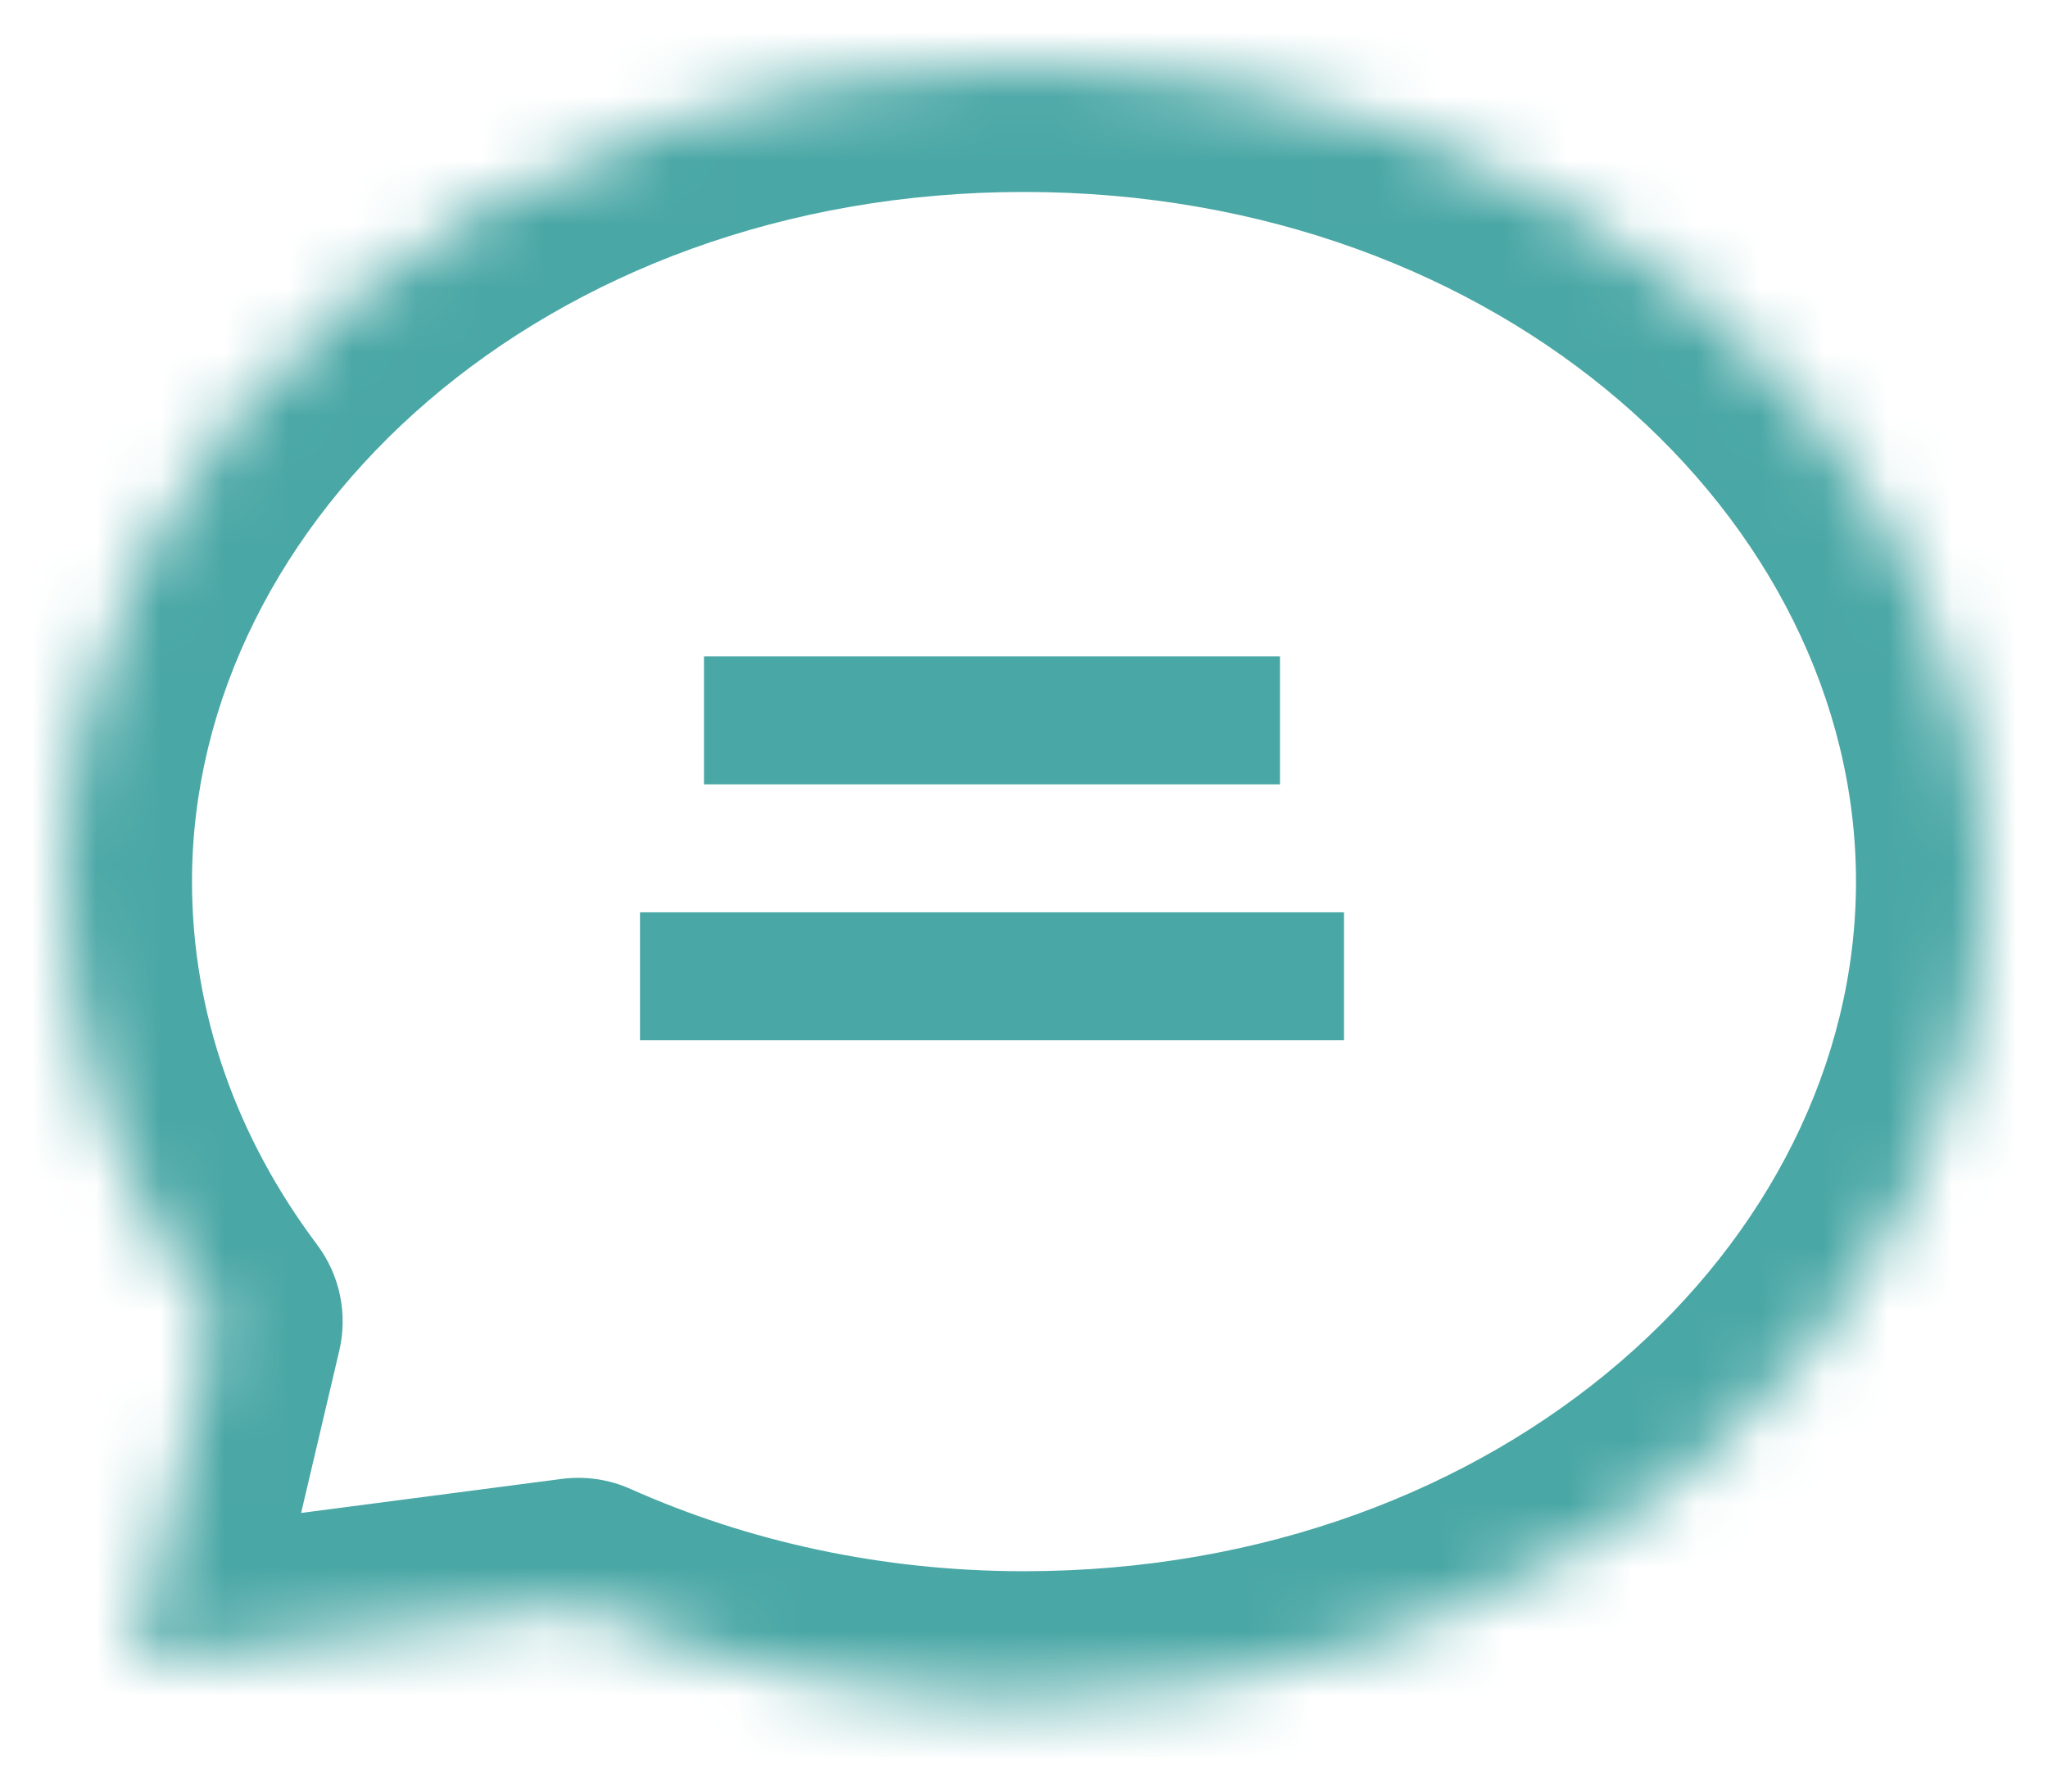 <svg width="32" height="28" viewBox="0 0 32 28" fill="none" xmlns="http://www.w3.org/2000/svg">
<g filter="url(#filter0_g_3213_467)">
<mask id="path-1-inside-1_3213_467" fill="white">
<path d="M16 1C24.284 1 31 6.721 31 13.777C31 20.834 24.284 26.556 16 26.556C13.486 26.556 11.118 26.027 9.037 25.097L2.096 26.003L3.354 20.652C1.864 18.667 1 16.308 1 13.777C1 6.721 7.716 1 16 1Z"/>
</mask>
<path d="M31 13.777H33V13.777L31 13.777ZM9.037 25.097L9.854 23.271C9.517 23.12 9.144 23.066 8.778 23.113L9.037 25.097ZM2.096 26.003L0.149 25.545C-0.002 26.184 0.171 26.857 0.612 27.344C1.052 27.831 1.703 28.071 2.355 27.986L2.096 26.003ZM3.354 20.652L5.301 21.11C5.437 20.533 5.31 19.926 4.954 19.452L3.354 20.652ZM1 13.777L-1 13.777V13.777H1ZM16 1V3C23.492 3 29 8.114 29 13.777L31 13.777L33 13.777C33 5.327 25.076 -1 16 -1V1ZM31 13.777H29C29 19.441 23.492 24.556 16 24.556V26.556V28.556C25.076 28.556 33 22.227 33 13.777H31ZM16 26.556V24.556C13.767 24.556 11.677 24.086 9.854 23.271L9.037 25.097L8.22 26.922C10.559 27.969 13.206 28.556 16 28.556V26.556ZM9.037 25.097L8.778 23.113L1.837 24.02L2.096 26.003L2.355 27.986L9.296 27.08L9.037 25.097ZM2.096 26.003L4.043 26.461L5.301 21.11L3.354 20.652L1.408 20.194L0.149 25.545L2.096 26.003ZM3.354 20.652L4.954 19.452C3.701 17.782 3 15.838 3 13.777H1H-1C-1 16.778 0.028 19.553 1.755 21.853L3.354 20.652ZM1 13.777L3 13.777C3 8.114 8.508 3 16 3V1V-1C6.924 -1 -1 5.327 -1 13.777L1 13.777Z" fill="#49A7A5" mask="url(#path-1-inside-1_3213_467)"/>
</g>
<g filter="url(#filter1_g_3213_467)">
<path d="M11 11.258H20" stroke="#49A7A5" stroke-width="2"/>
</g>
<g filter="url(#filter2_g_3213_467)">
<path d="M10 15.258H21" stroke="#49A7A5" stroke-width="2"/>
</g>
<defs>
<filter id="filter0_g_3213_467" x="0" y="0" width="32" height="27.555" filterUnits="userSpaceOnUse" color-interpolation-filters="sRGB">
<feFlood flood-opacity="0" result="BackgroundImageFix"/>
<feBlend mode="normal" in="SourceGraphic" in2="BackgroundImageFix" result="shape"/>
<feTurbulence type="fractalNoise" baseFrequency="2 2" numOctaves="3" seed="7705" />
<feDisplacementMap in="shape" scale="2" xChannelSelector="R" yChannelSelector="G" result="displacedImage" width="100%" height="100%" />
<feMerge result="effect1_texture_3213_467">
<feMergeNode in="displacedImage"/>
</feMerge>
</filter>
<filter id="filter1_g_3213_467" x="10" y="9.258" width="11" height="4" filterUnits="userSpaceOnUse" color-interpolation-filters="sRGB">
<feFlood flood-opacity="0" result="BackgroundImageFix"/>
<feBlend mode="normal" in="SourceGraphic" in2="BackgroundImageFix" result="shape"/>
<feTurbulence type="fractalNoise" baseFrequency="2 2" numOctaves="3" seed="6546" />
<feDisplacementMap in="shape" scale="2" xChannelSelector="R" yChannelSelector="G" result="displacedImage" width="100%" height="100%" />
<feMerge result="effect1_texture_3213_467">
<feMergeNode in="displacedImage"/>
</feMerge>
</filter>
<filter id="filter2_g_3213_467" x="9" y="13.258" width="13" height="4" filterUnits="userSpaceOnUse" color-interpolation-filters="sRGB">
<feFlood flood-opacity="0" result="BackgroundImageFix"/>
<feBlend mode="normal" in="SourceGraphic" in2="BackgroundImageFix" result="shape"/>
<feTurbulence type="fractalNoise" baseFrequency="2 2" numOctaves="3" seed="6546" />
<feDisplacementMap in="shape" scale="2" xChannelSelector="R" yChannelSelector="G" result="displacedImage" width="100%" height="100%" />
<feMerge result="effect1_texture_3213_467">
<feMergeNode in="displacedImage"/>
</feMerge>
</filter>
</defs>
</svg>
